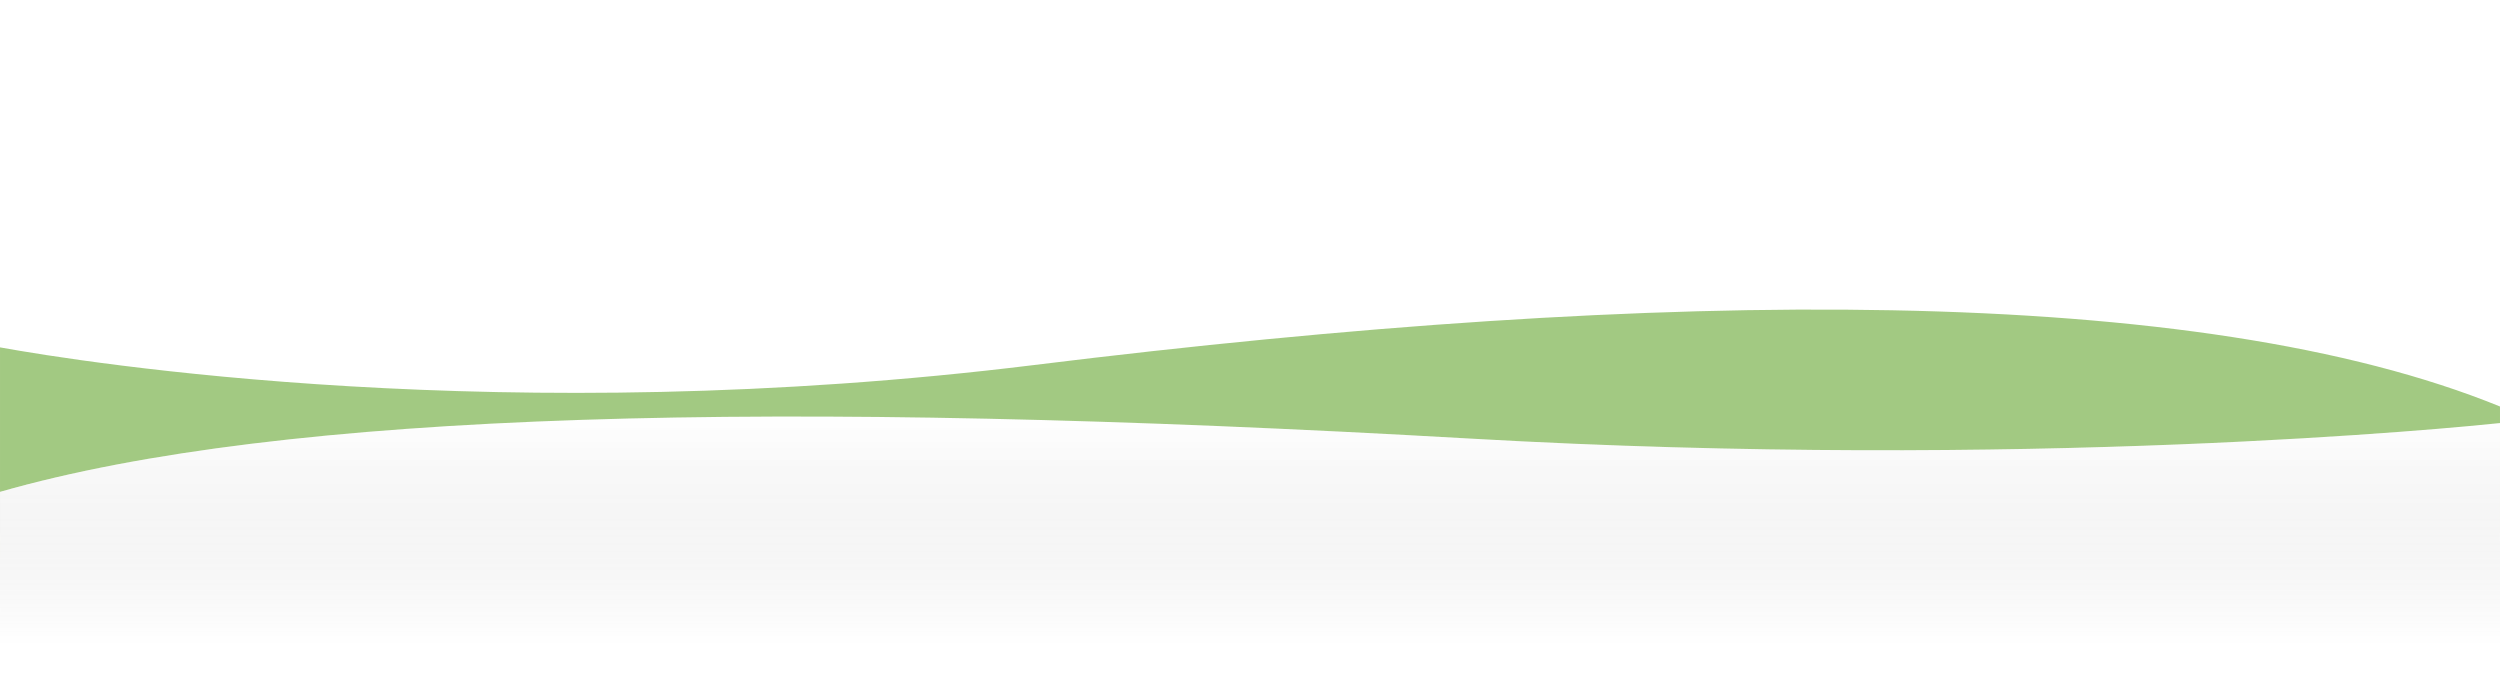 <?xml version="1.0" encoding="UTF-8"?>
<svg id="b" data-name="Ebene_1" xmlns="http://www.w3.org/2000/svg" width="296.781mm" height="81.483mm" xmlns:xlink="http://www.w3.org/1999/xlink" viewBox="0 0 841.269 230.977">
  <defs>
    <filter id="c" data-name="drop-shadow-1" x="-51.199" y="52.98" width="943.92" height="204.96" filterUnits="userSpaceOnUse">
      <feOffset dx="0" dy="-5.669"/>
      <feGaussianBlur result="d" stdDeviation="17.008"/>
      <feFlood flood-color="#192517" flood-opacity=".15"/>
      <feComposite in2="d" operator="in"/>
      <feComposite in="SourceGraphic"/>
    </filter>
    <linearGradient id="e" data-name="Unbenannter Verlauf 63" x1="420.634" y1="132.066" x2="420.634" y2="80.889" gradientUnits="userSpaceOnUse">
      <stop offset="0" stop-color="#fff"/>
      <stop offset=".459" stop-color="#fff"/>
      <stop offset=".515" stop-color="#fff"/>
      <stop offset=".698" stop-color="#fcfcfc"/>
      <stop offset=".833" stop-color="#f2f2f2"/>
      <stop offset=".953" stop-color="#e2e2e2"/>
      <stop offset="1" stop-color="#dadada"/>
    </linearGradient>
    <filter id="f" data-name="drop-shadow-2" x="-14.361" y="125.818" width="870.24" height="115.92" filterUnits="userSpaceOnUse">
      <feOffset dx="0" dy="-5.362"/>
      <feGaussianBlur result="g" stdDeviation="4.729"/>
      <feFlood flood-color="#000" flood-opacity=".05"/>
      <feComposite in2="g" operator="in"/>
      <feComposite in="SourceGraphic"/>
    </filter>
    <linearGradient id="h" data-name="Unbenannter Verlauf 18" x1="420.634" y1="225.178" x2="420.634" y2="144.96" gradientUnits="userSpaceOnUse">
      <stop offset=".03" stop-color="#fff"/>
      <stop offset=".689" stop-color="#e5e5e5" stop-opacity=".307"/>
      <stop offset="1" stop-color="#dadada" stop-opacity="0"/>
    </linearGradient>
    <filter id="i" data-name="drop-shadow-3" x="0" y="145.528" width="841.269" height="86.992" filterUnits="userSpaceOnUse">
      <feOffset dx="0" dy="-5.362"/>
      <feGaussianBlur result="j" stdDeviation="4.729"/>
      <feFlood flood-color="#000" flood-opacity=".05"/>
      <feComposite in2="j" operator="in"/>
      <feComposite in="SourceGraphic"/>
    </filter>
  </defs>
  <g opacity=".9">
    <path d="M841.269,142.46c-101.51-41.359-279.839-40.342-493.268-13.96-177.835,21.983-320.138-.901-348.001-5.937v70.727c29.216,7.966,266.771,32.644,468.987,9.231,89.184-10.326,291.682,5.092,372.282,8.056v-68.117Z" fill="#98c374" filter="url(#c)"/>
    <path d="M841.269,147.727c-14.283,1.501-159.202,15.957-346.741,5.21-233.148-13.361-399.162-9.385-494.528,17.947v61.053l841.269.583v-84.793Z" fill="url(#e)" filter="url(#f)"/>
  </g>
  <path d="M841.269,147.727c-14.283,1.501-159.202,15.957-346.741,5.21-233.148-13.361-399.162-9.385-494.528,17.947v61.053l841.269.583v-84.793Z" fill="url(#h)" filter="url(#i)"/>
</svg>